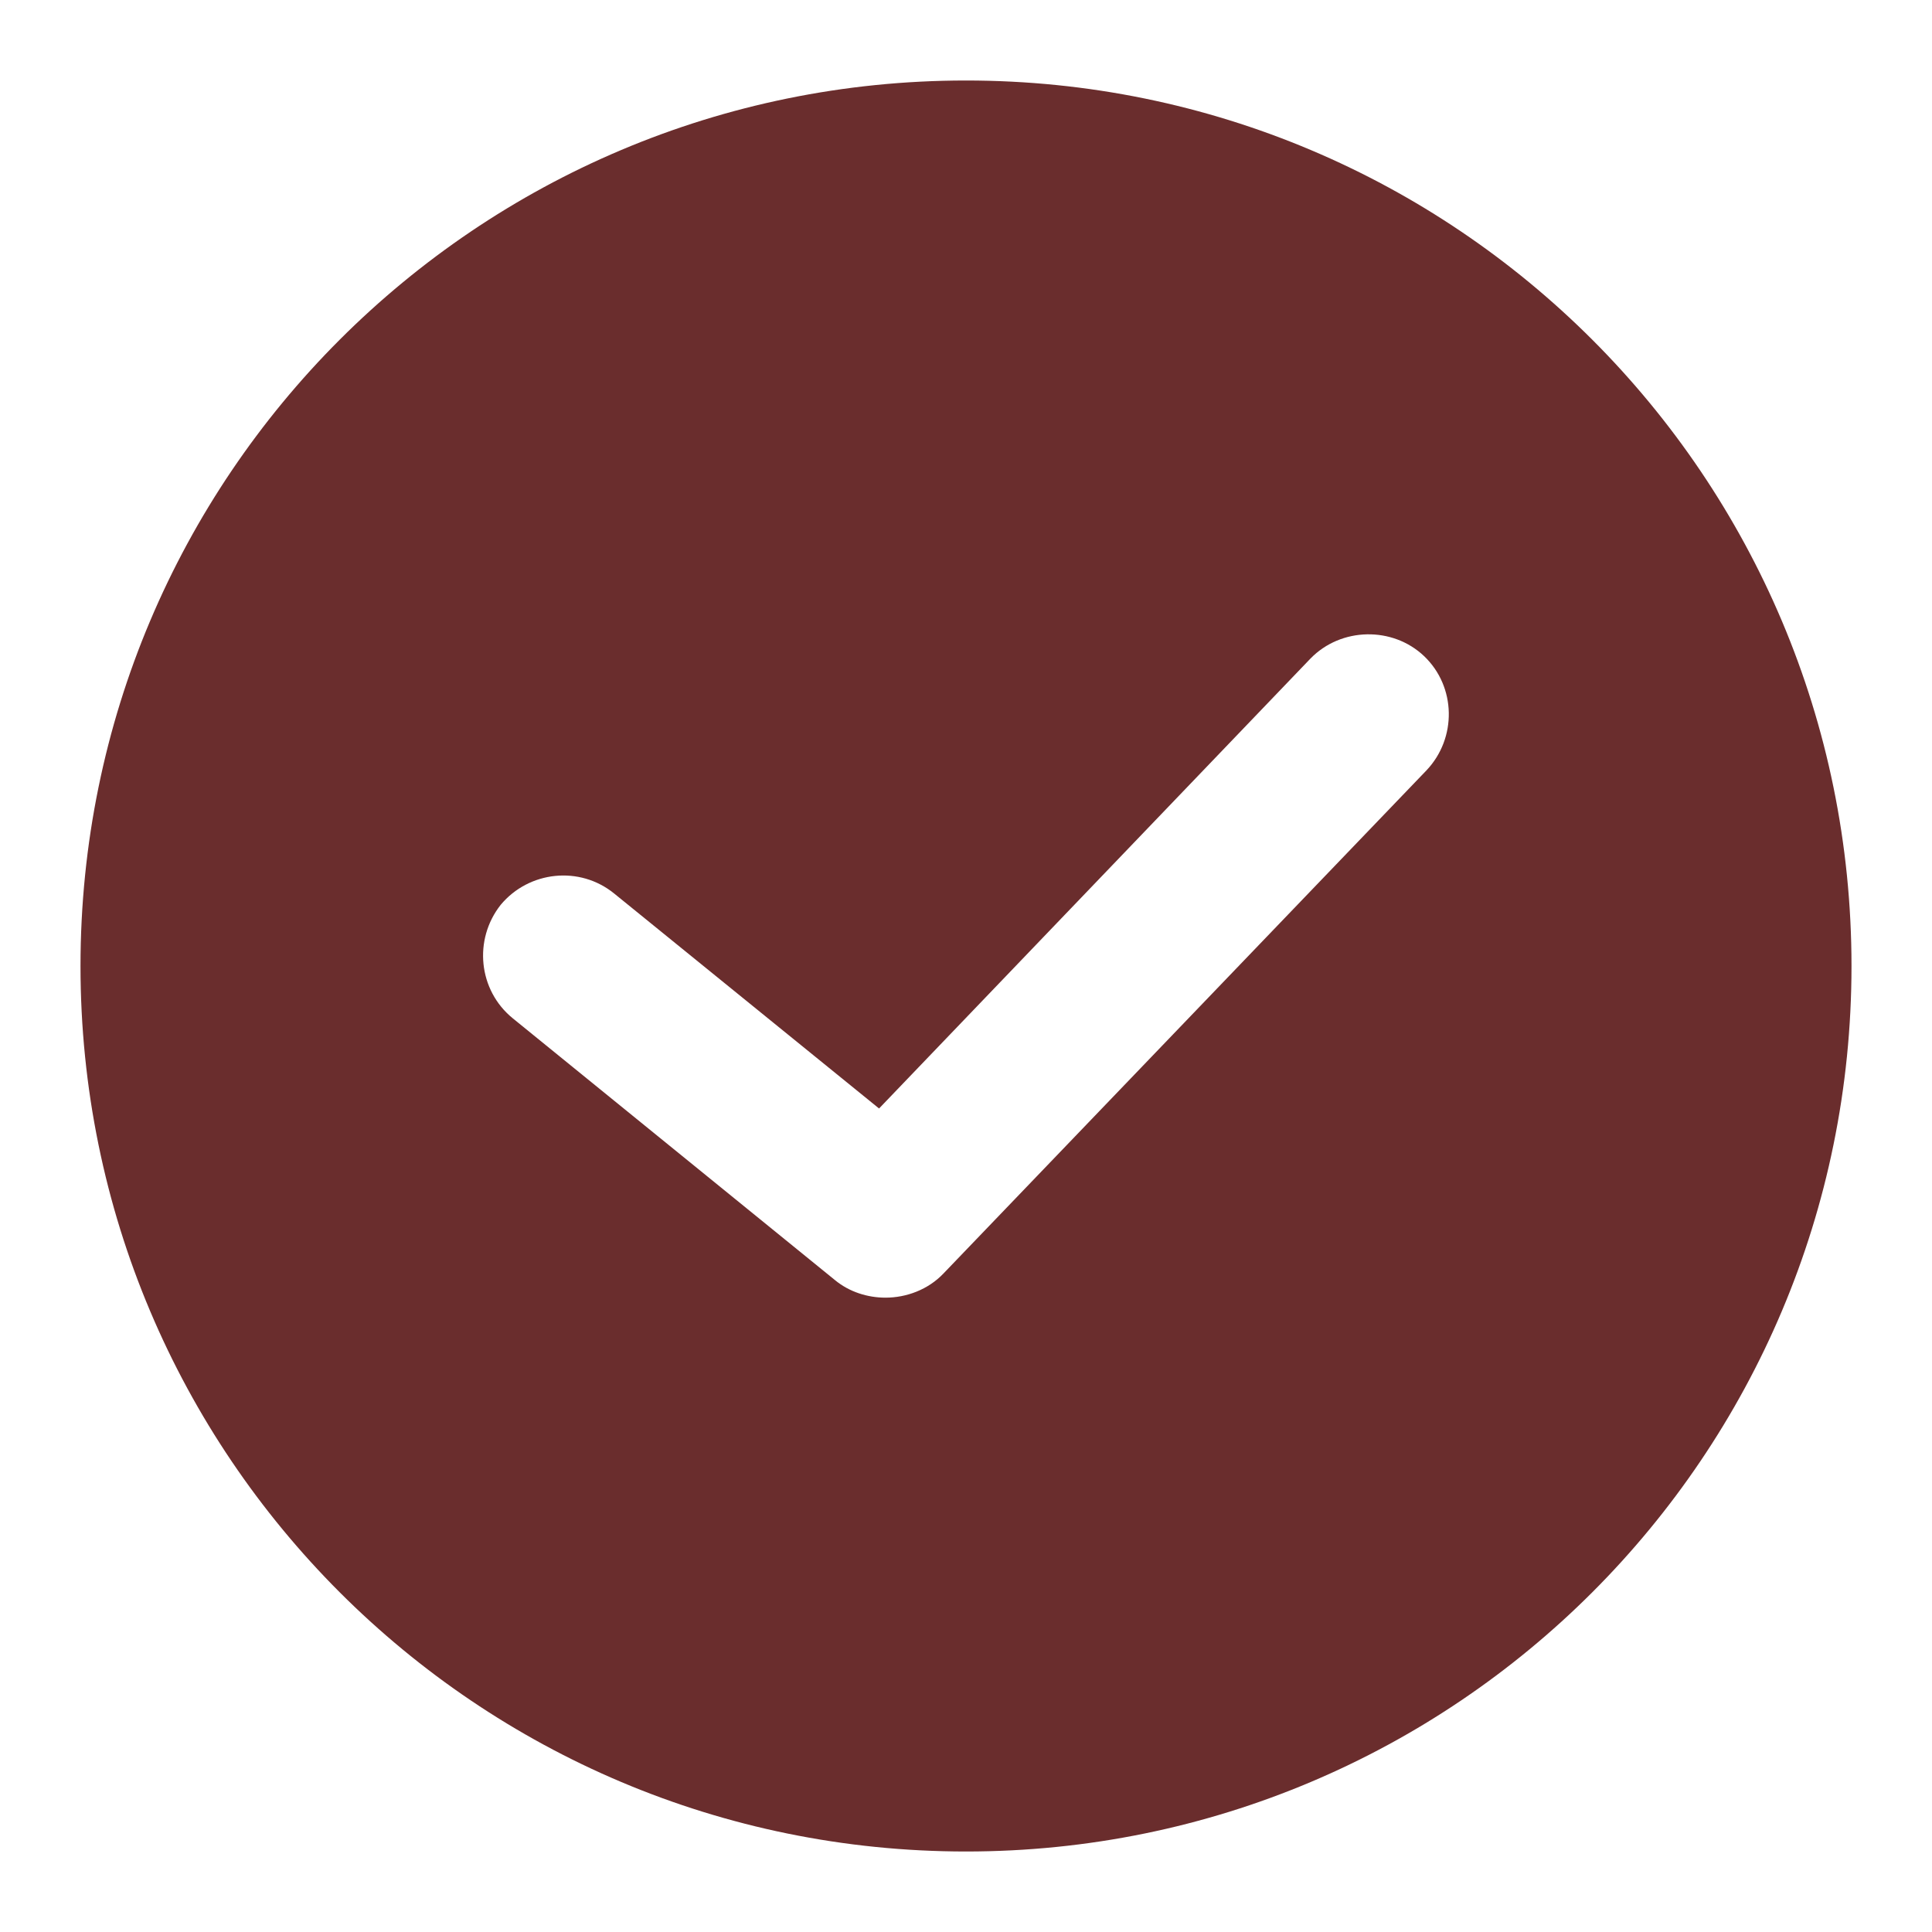<svg class="" xml:space="preserve" style="enable-background:new 0 0 512 512" viewBox="0 0 24 24" y="0" x="0" height="512" width="512" version="1.1" xmlns:xlink="http://www.w3.org/1999/xlink" xmlns="http://www.w3.org/2000/svg"><g><path class="" data-original="#2c96ff" fill="#6a2d2d" d="m12 1c-6.08 0-11 4.92-11 11s4.92 11 11 11 11-4.92 11-11-4.92-11-11-11zm5.72 8.57-6 6.25c-.19.2-.46.3-.72.3-.22 0-.45-.07-.63-.22l-4-3.25c-.43-.35-.49-.98-.15-1.41.35-.42.98-.49 1.41-.14l3.29 2.67 5.36-5.59c.38-.39 1.02-.4 1.41-.03.4.38.41 1.02.03 1.42z"></path></g></svg>
